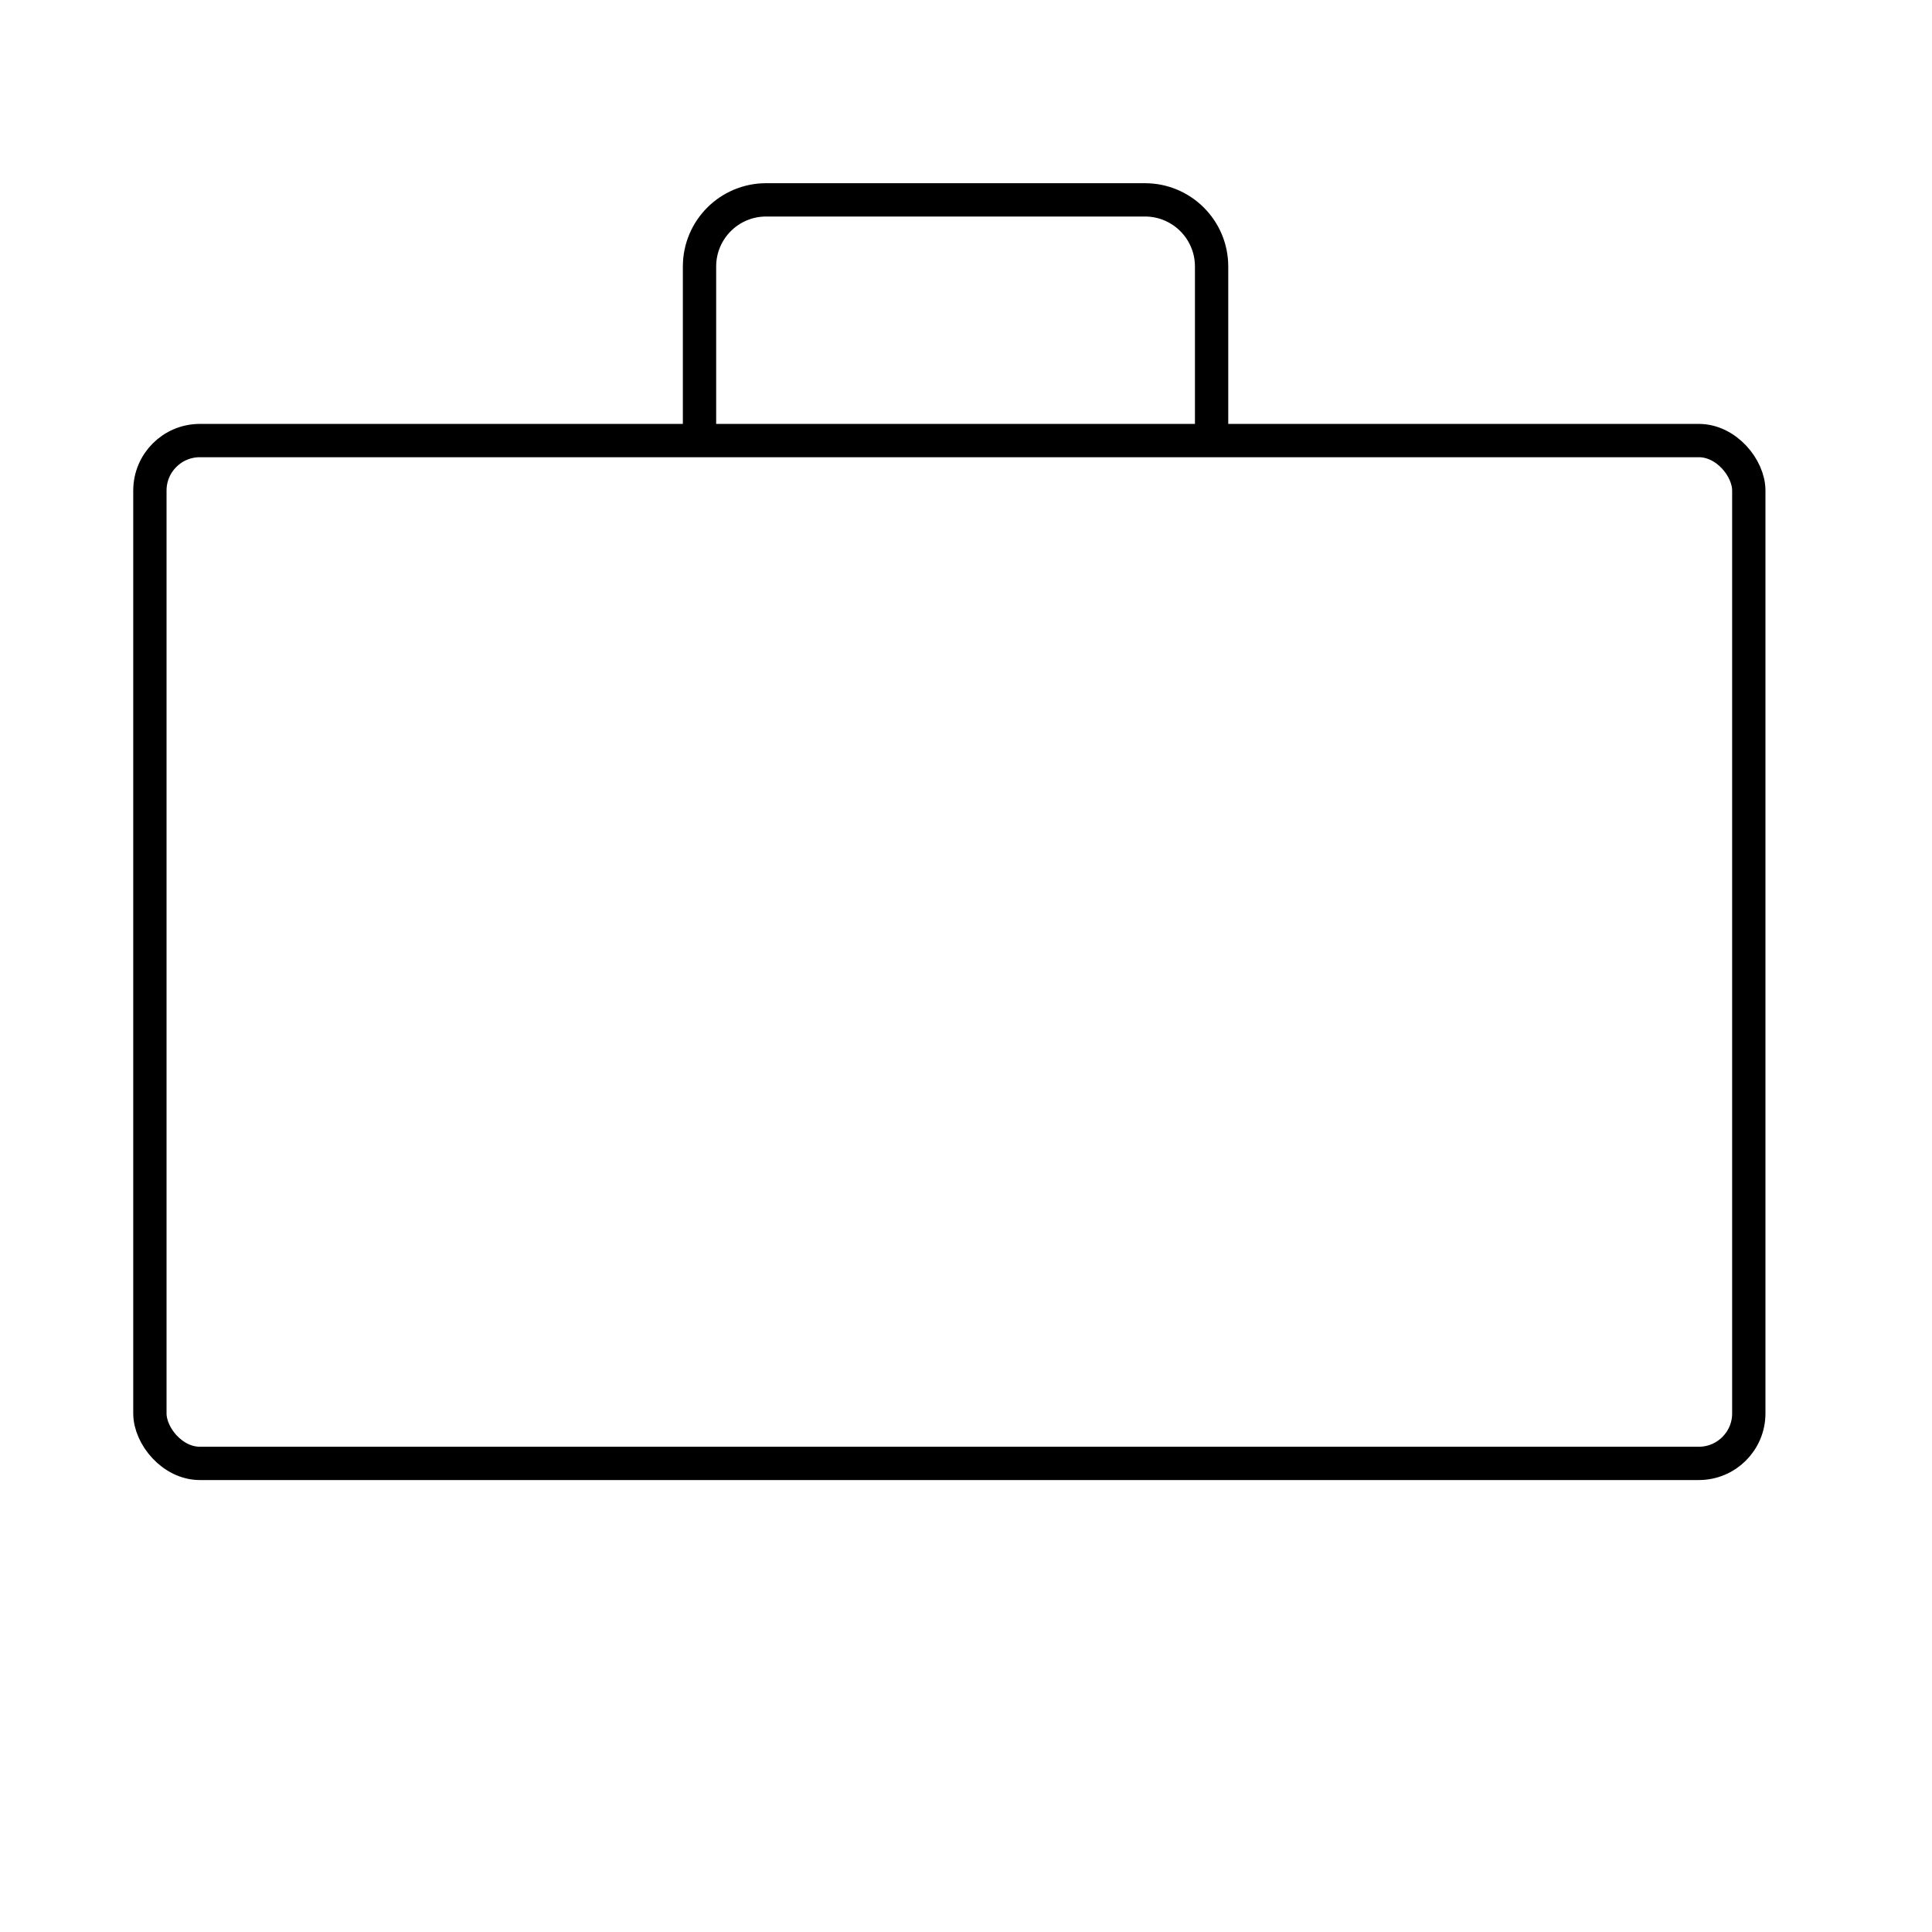 <svg width="58" height="58" viewBox="0 0 58 58" fill="none" xmlns="http://www.w3.org/2000/svg">
<rect x="4.5" y="13.226" width="48" height="30.706" rx="1.5" stroke="black"/>
<path d="M21 13.686V8C21 6.895 21.895 6 23 6H34.373C35.477 6 36.373 6.895 36.373 8V13.686" stroke="black"/>
</svg>
